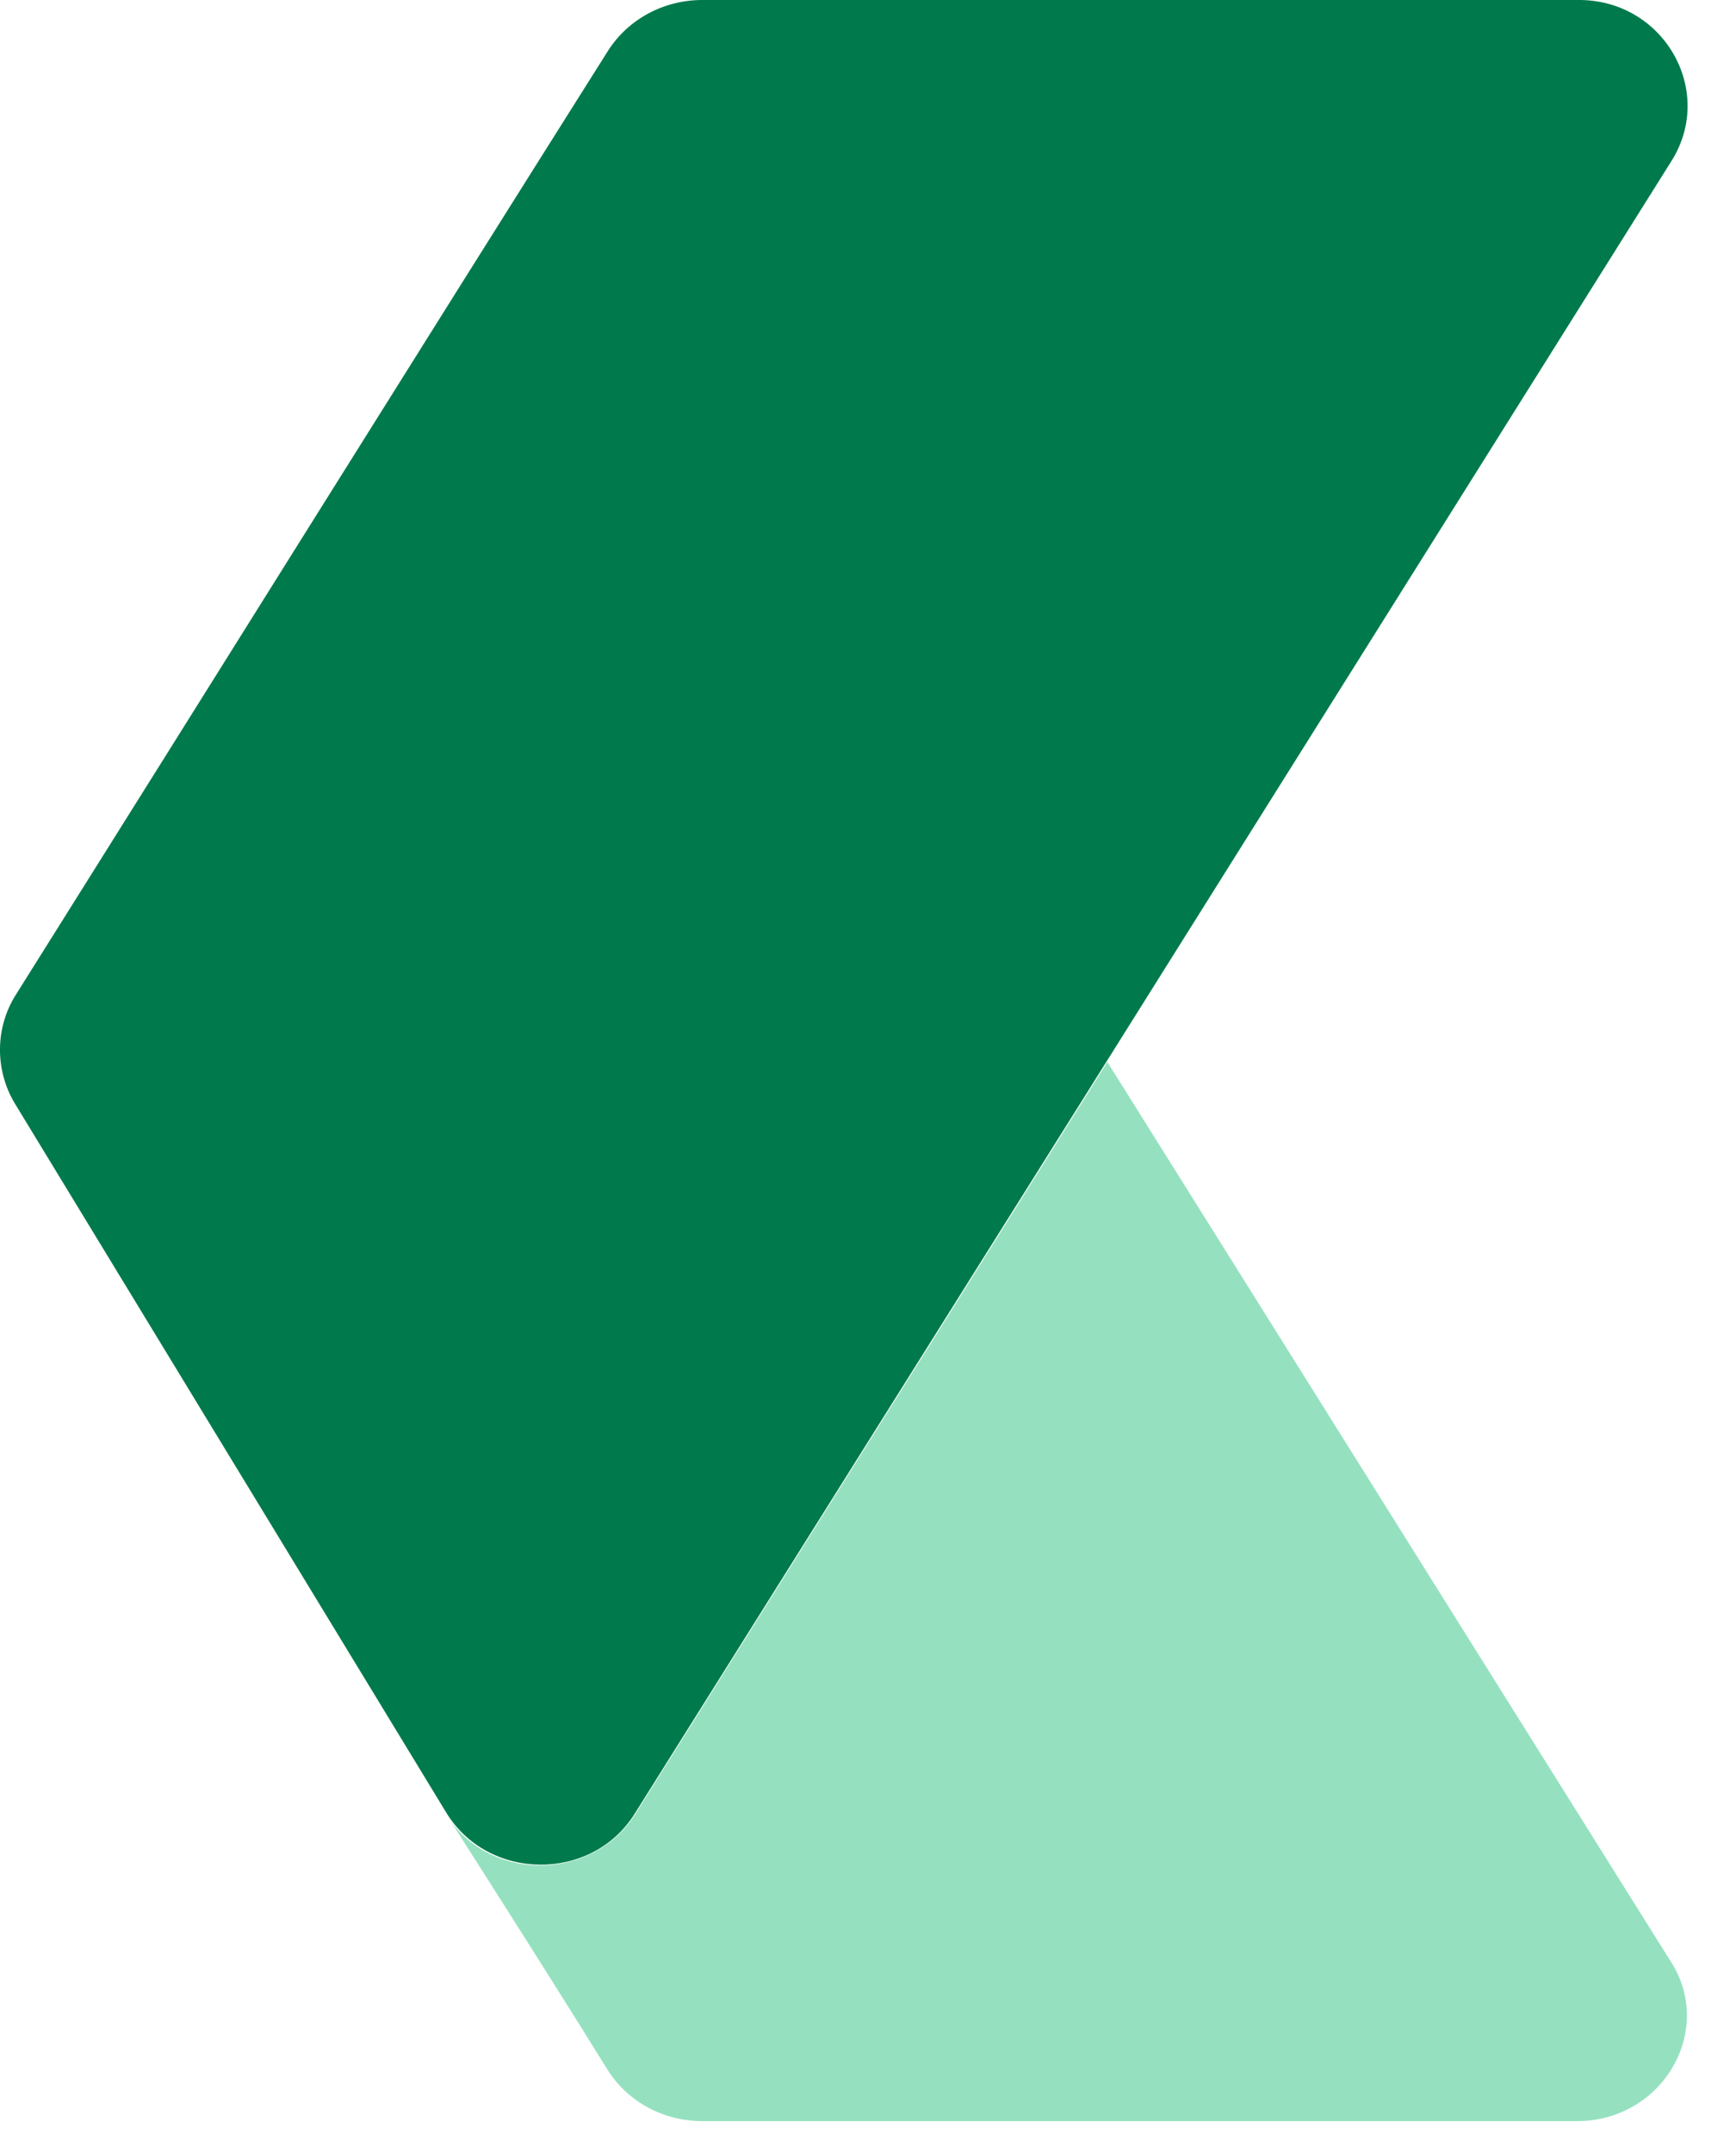 <svg width="25" height="31" viewBox="0 0 25 31" fill="none" xmlns="http://www.w3.org/2000/svg">
<path d="M24.072 2.316L9.143 26.11C8.524 27.108 7.019 27.088 6.421 26.09L0.214 15.889C-0.075 15.41 -0.075 14.792 0.235 14.312C3.08 9.781 5.905 5.25 8.751 0.739C9.039 0.28 9.555 0 10.112 0H22.711C23.948 -0.02 24.711 1.298 24.072 2.316Z" fill="#007A4C"/>
<path d="M22.71 30.541H10.111C9.554 30.541 9.039 30.262 8.75 29.803C8.008 28.605 7.245 27.407 6.482 26.209C7.121 27.108 8.544 27.068 9.142 26.13L15.947 15.291L24.05 28.226C24.71 29.224 23.947 30.541 22.71 30.541Z" fill="#95E1BF"/>
</svg>
